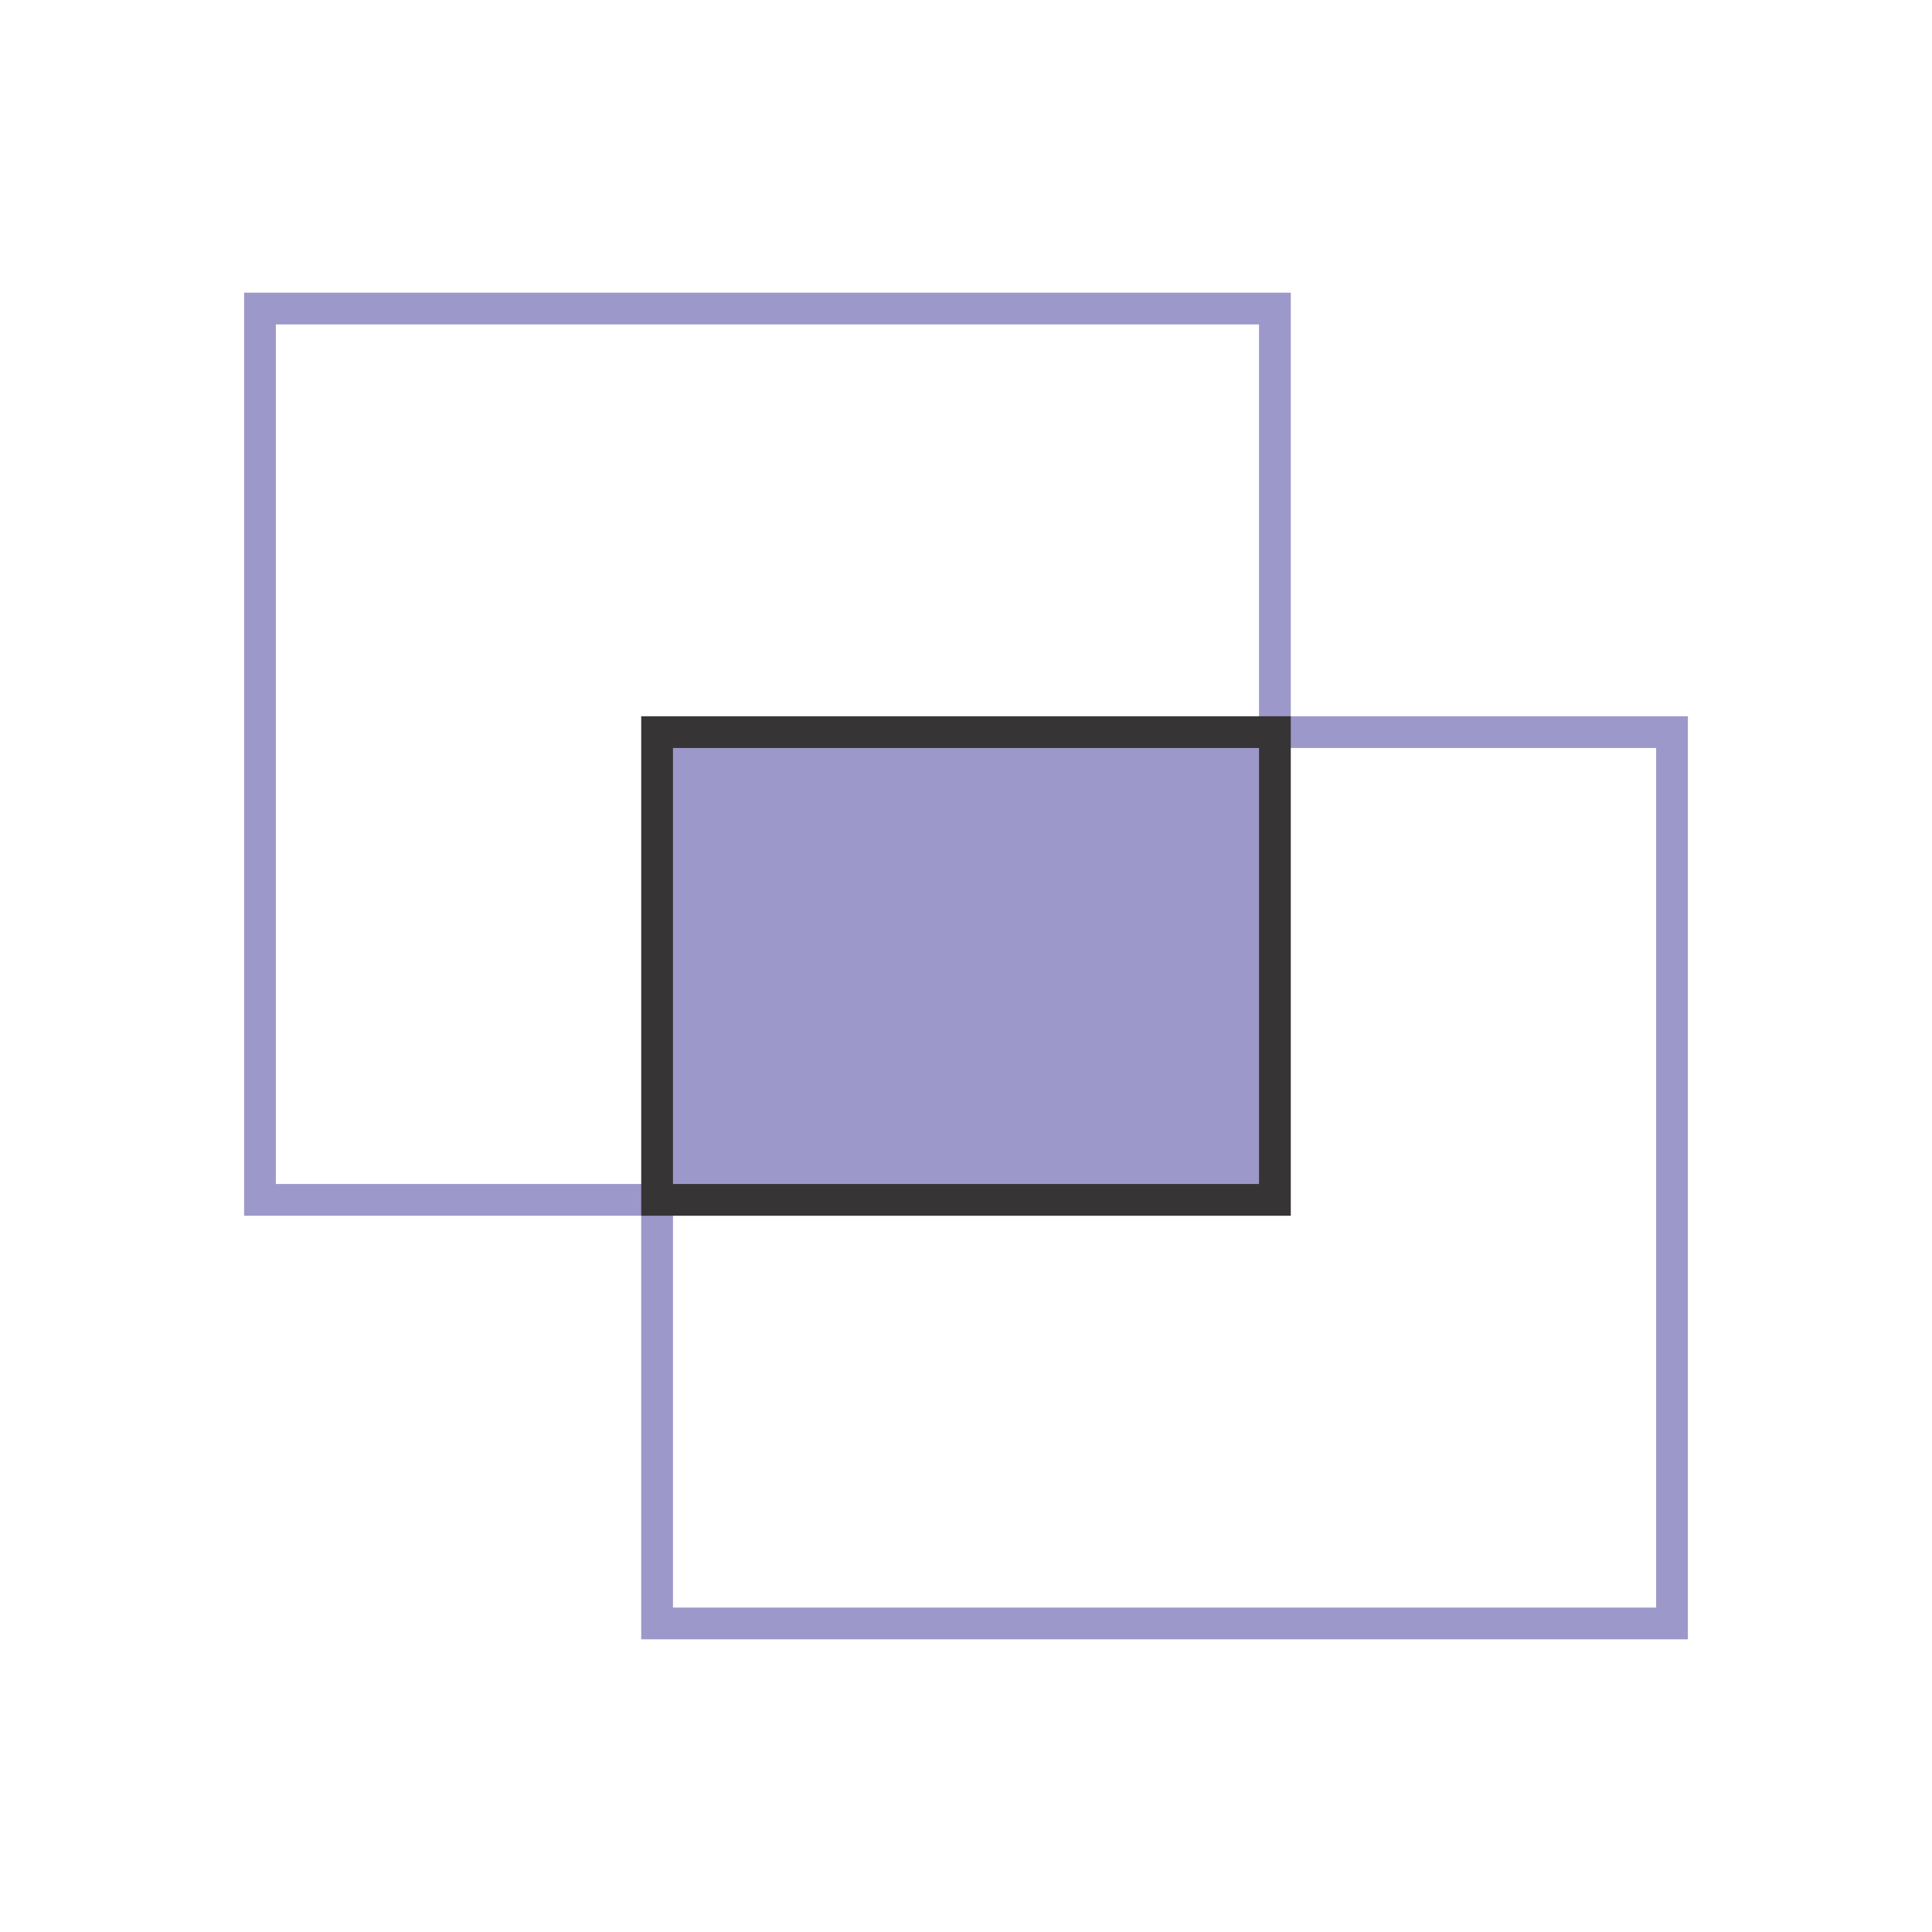 <?xml version="1.0" encoding="UTF-8"?>
<!DOCTYPE svg PUBLIC "-//W3C//DTD SVG 1.1//EN" "http://www.w3.org/Graphics/SVG/1.1/DTD/svg11.dtd">
<!-- Creator: CorelDRAW X6 -->
<svg xmlns="http://www.w3.org/2000/svg" xml:space="preserve" width="32.2mm" height="32.2mm" version="1.1" style="shape-rendering:geometricPrecision; text-rendering:geometricPrecision; image-rendering:optimizeQuality; fill-rule:evenodd; clip-rule:evenodd"
viewBox="0 0 15836 15836"
 xmlns:xlink="http://www.w3.org/1999/xlink">
 <defs>
  <style type="text/css">
   <![CDATA[
    .str1 {stroke:#373435;stroke-width:260.261}
    .str0 {stroke:#9D98CA;stroke-width:260.261}
    .fil0 {fill:none}
    .fil1 {fill:#9D98CA}
   ]]>
  </style>
 </defs>
 <g id="Layer_x0020_1">
  <rect class="fil0" width="15836" height="15836"/>
  <polygon class="fil0 str0" points="10450,6001 13705,6001 13705,13307 5386,13307 5386,9835 2131,9835 2131,2529 10450,2529 "/>
  <polygon class="fil1 str1" points="5386,6001 10450,6001 10450,9835 5386,9835 "/>
 </g>
</svg>

